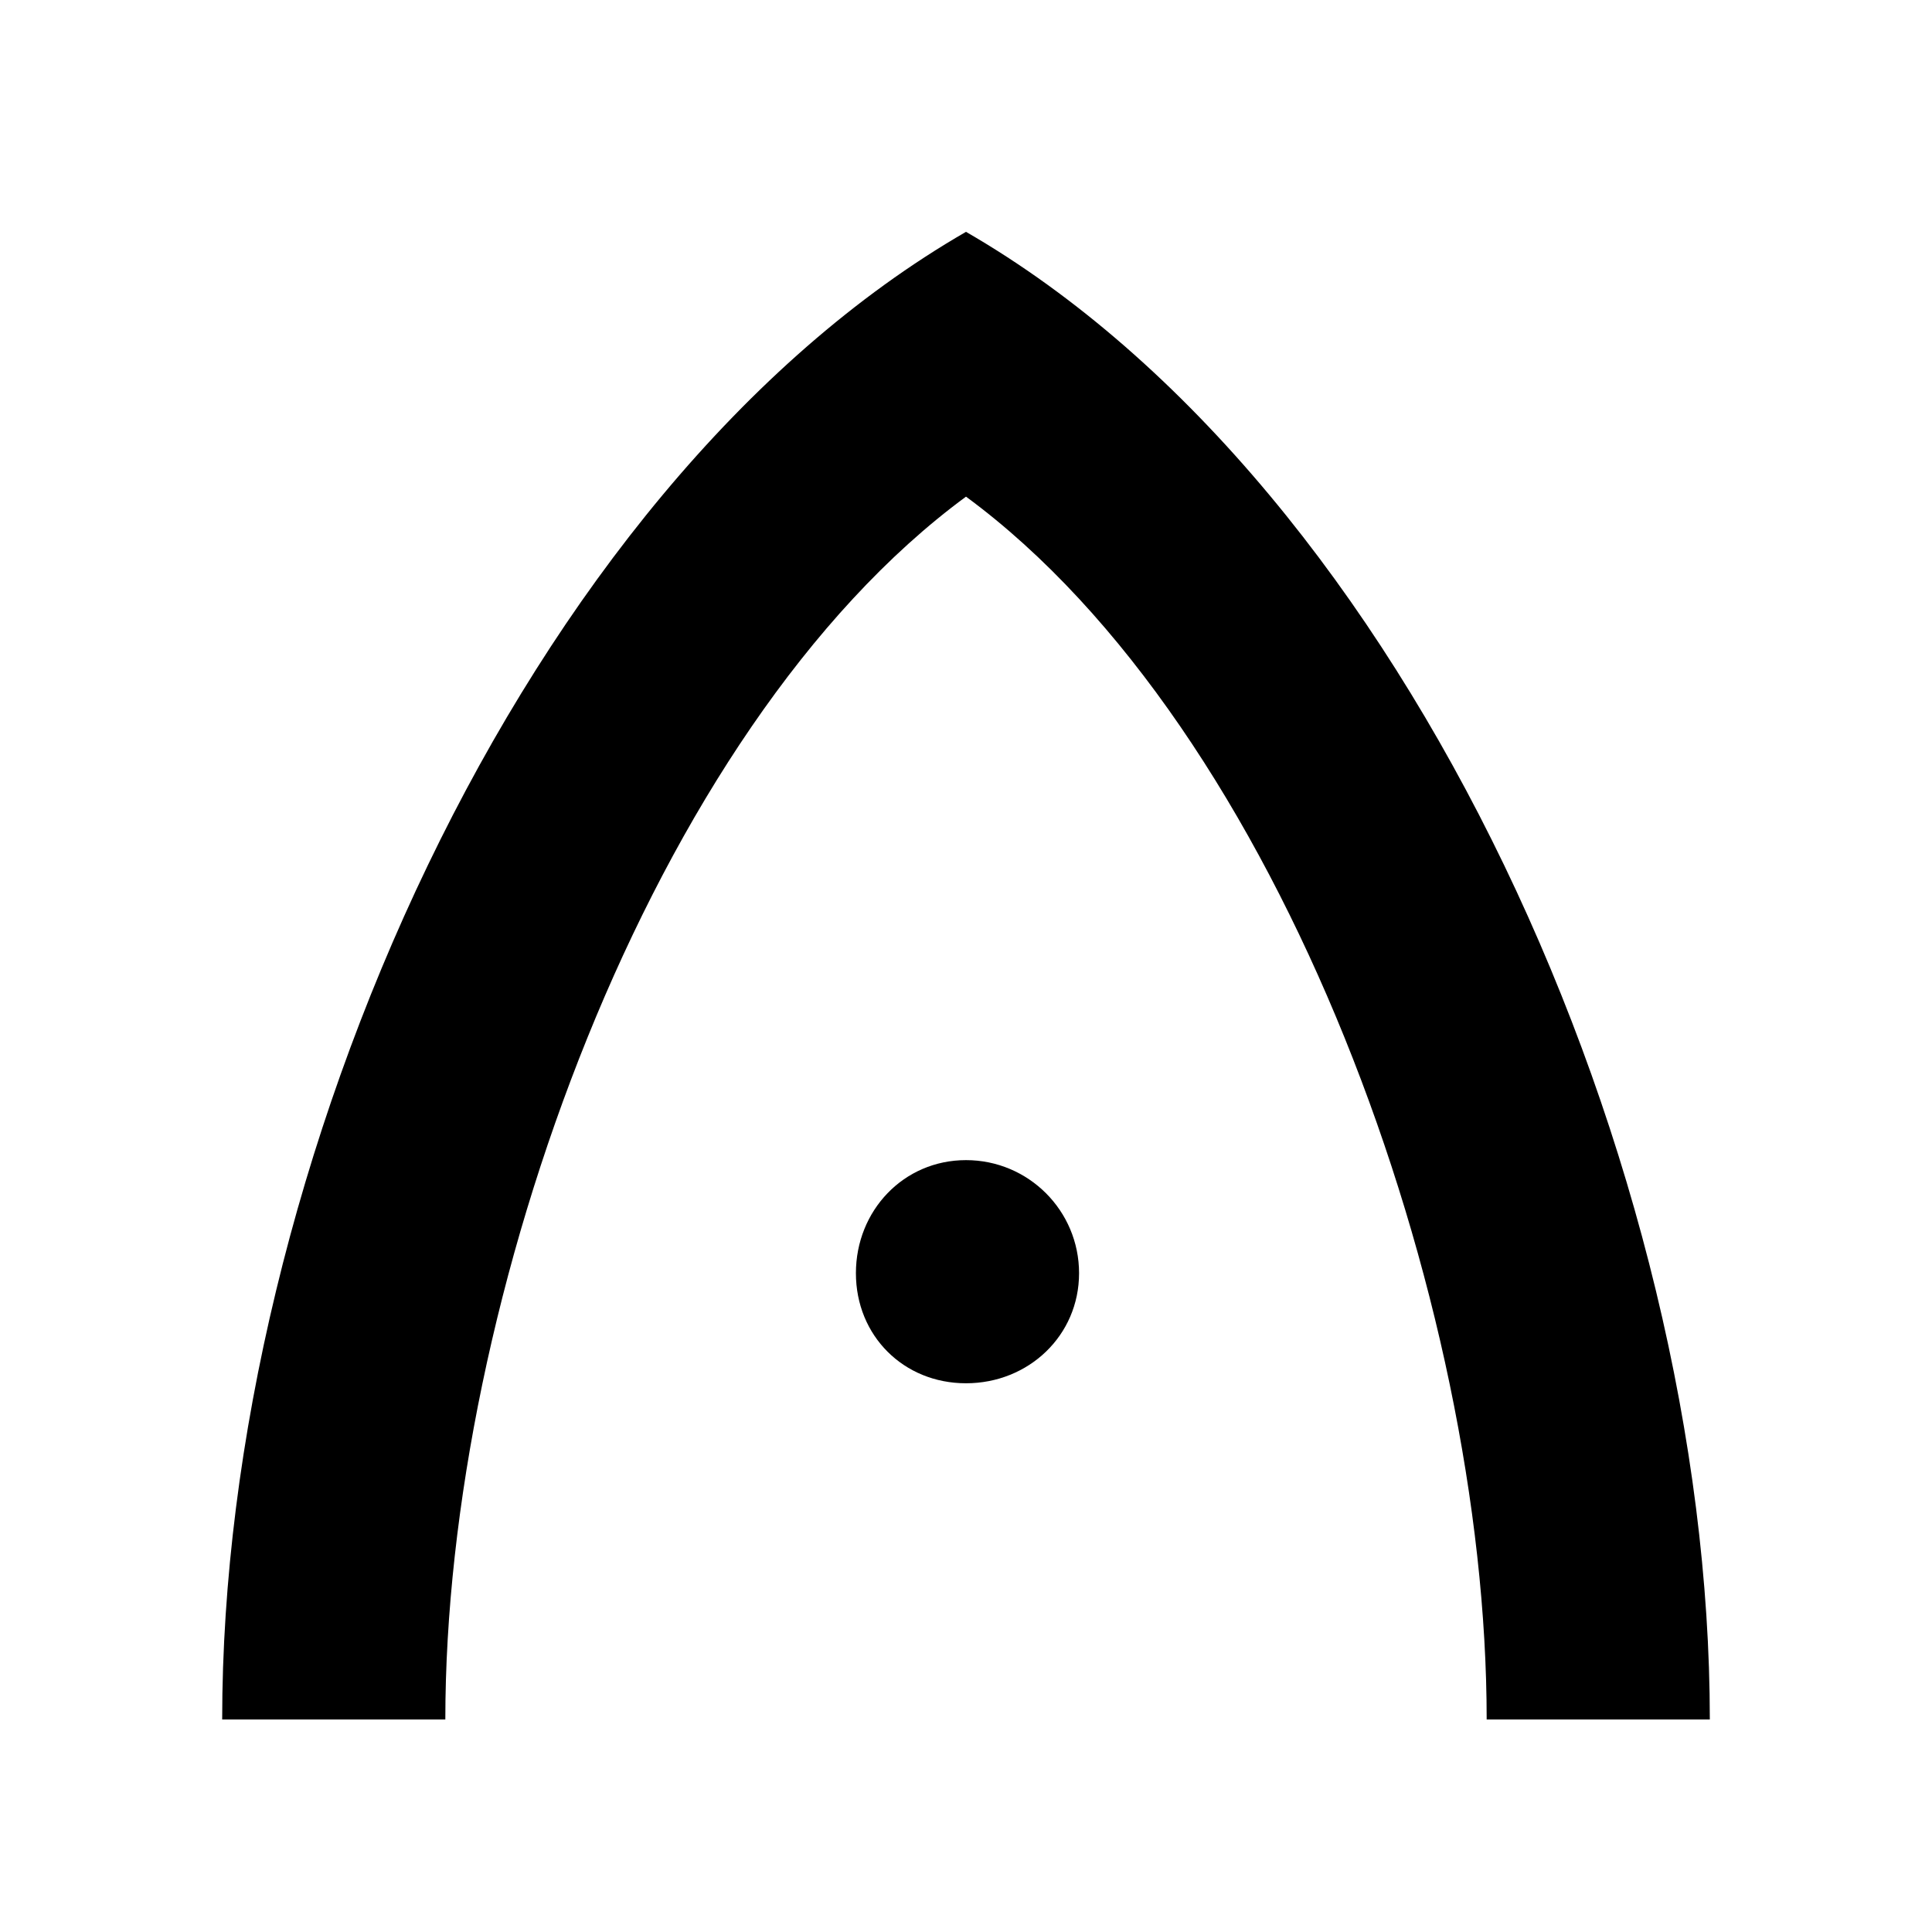 <svg width="200" height="200" viewBox="0 0 200 200" fill="none" xmlns="http://www.w3.org/2000/svg">
<path d="M111.704 131.8C111.704 138.268 106.468 143.196 100 143.196C93.532 143.196 88.604 138.268 88.604 131.8C88.604 125.332 93.532 120.096 100 120.096C106.468 120.096 111.704 125.332 111.704 131.8ZM100 24C145.892 50.488 177 121.02 177 178H153.9C153.9 134.572 132.648 75.436 100 51.412C67.352 75.436 46.1 134.572 46.1 178H23C23 121.02 54.108 50.488 100 24Z" fill="black"/>
</svg>
